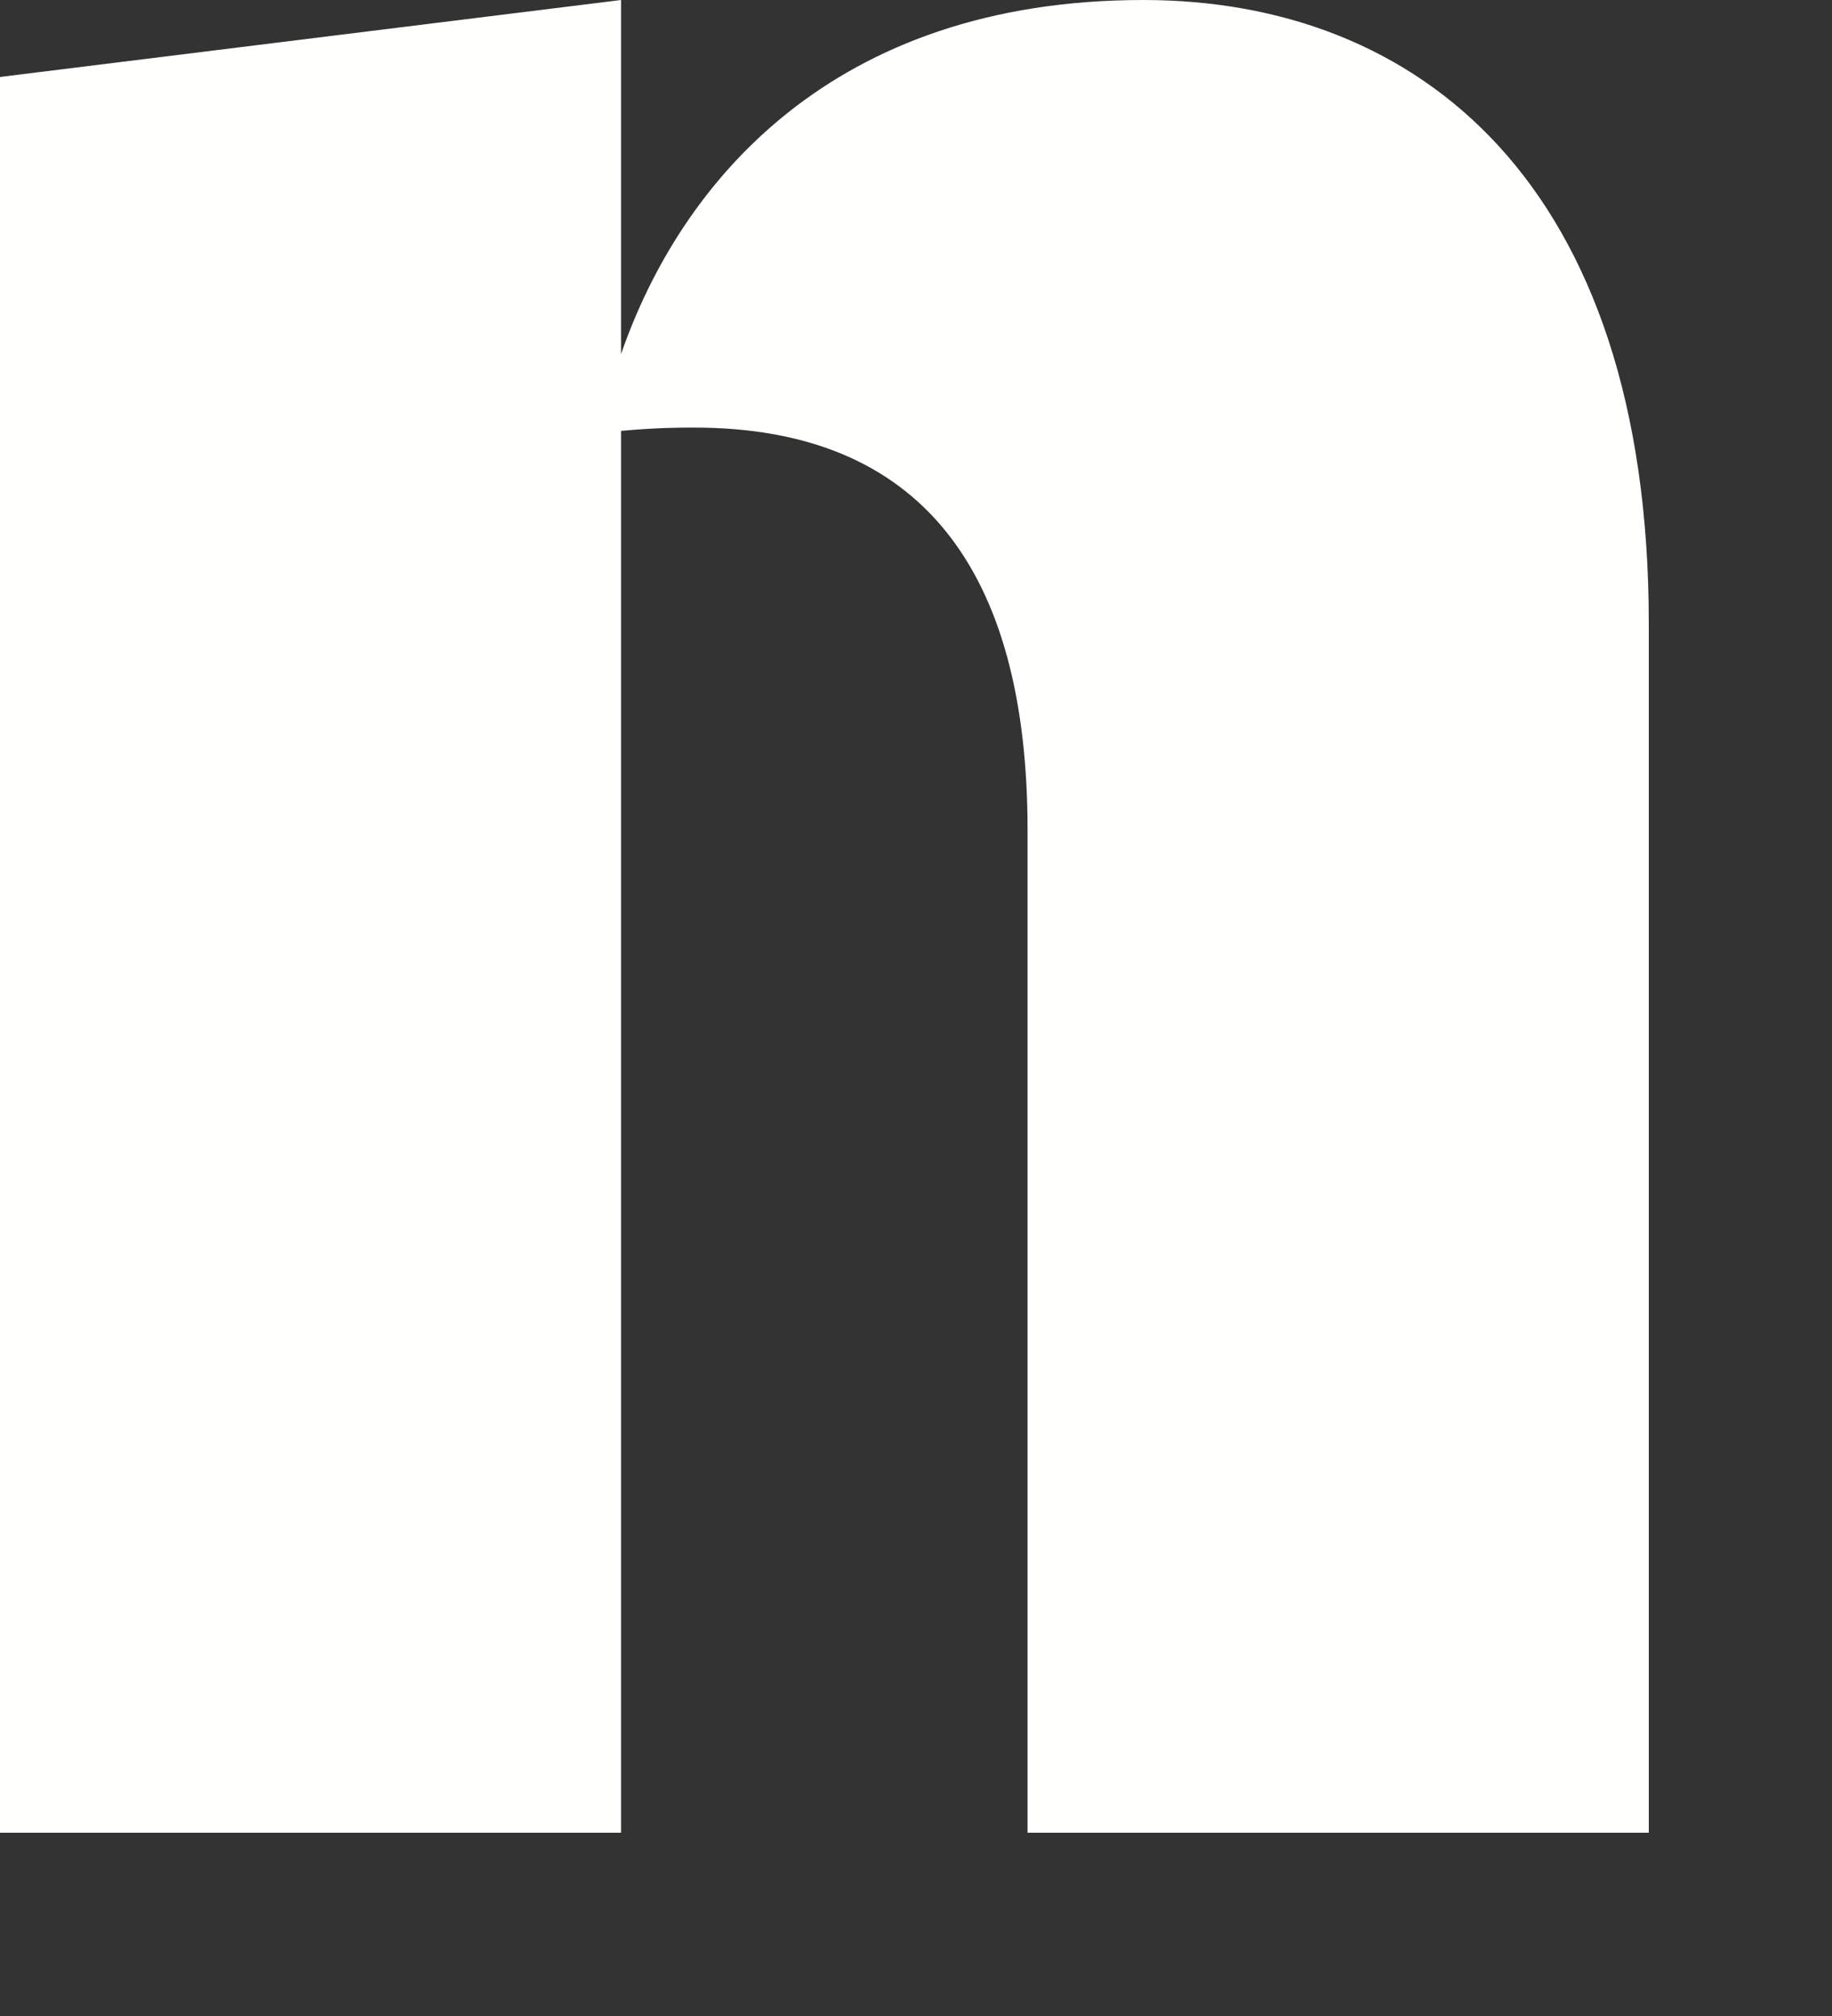 ﻿<?xml version="1.0" encoding="utf-8"?>
<svg version="1.1" xmlns:xlink="http://www.w3.org/1999/xlink" width="10px" height="11px" xmlns="http://www.w3.org/2000/svg">
  <rect width="100%" height="100%" fill="#333333" stroke="none"/>
  <g transform="matrix(1 0 0 1 -956 -986 )">
    <path d="M 6.241 0  C 4.545 0  3.715 0.994  3.39 1.932  C 3.39 1.932  3.39 0  3.39 0  L 0 0.42  L 0 10  L 3.39 10  C 3.39 10  3.39 2.351  3.39 2.351  C 3.589 2.333  3.715 2.333  3.788 2.333  C 5.032 2.333  5.609 3.117  5.609 4.531  C 5.609 4.531  5.609 10  5.609 10  L 9 10  C 9 10  9 3.403  9 3.403  C 9 0.994  7.738 0  6.241 0  Z " fill-rule="nonzero" fill="#fffffe" stroke="none" transform="matrix(1 0 0 1 956 986 )" />
  </g>
</svg>